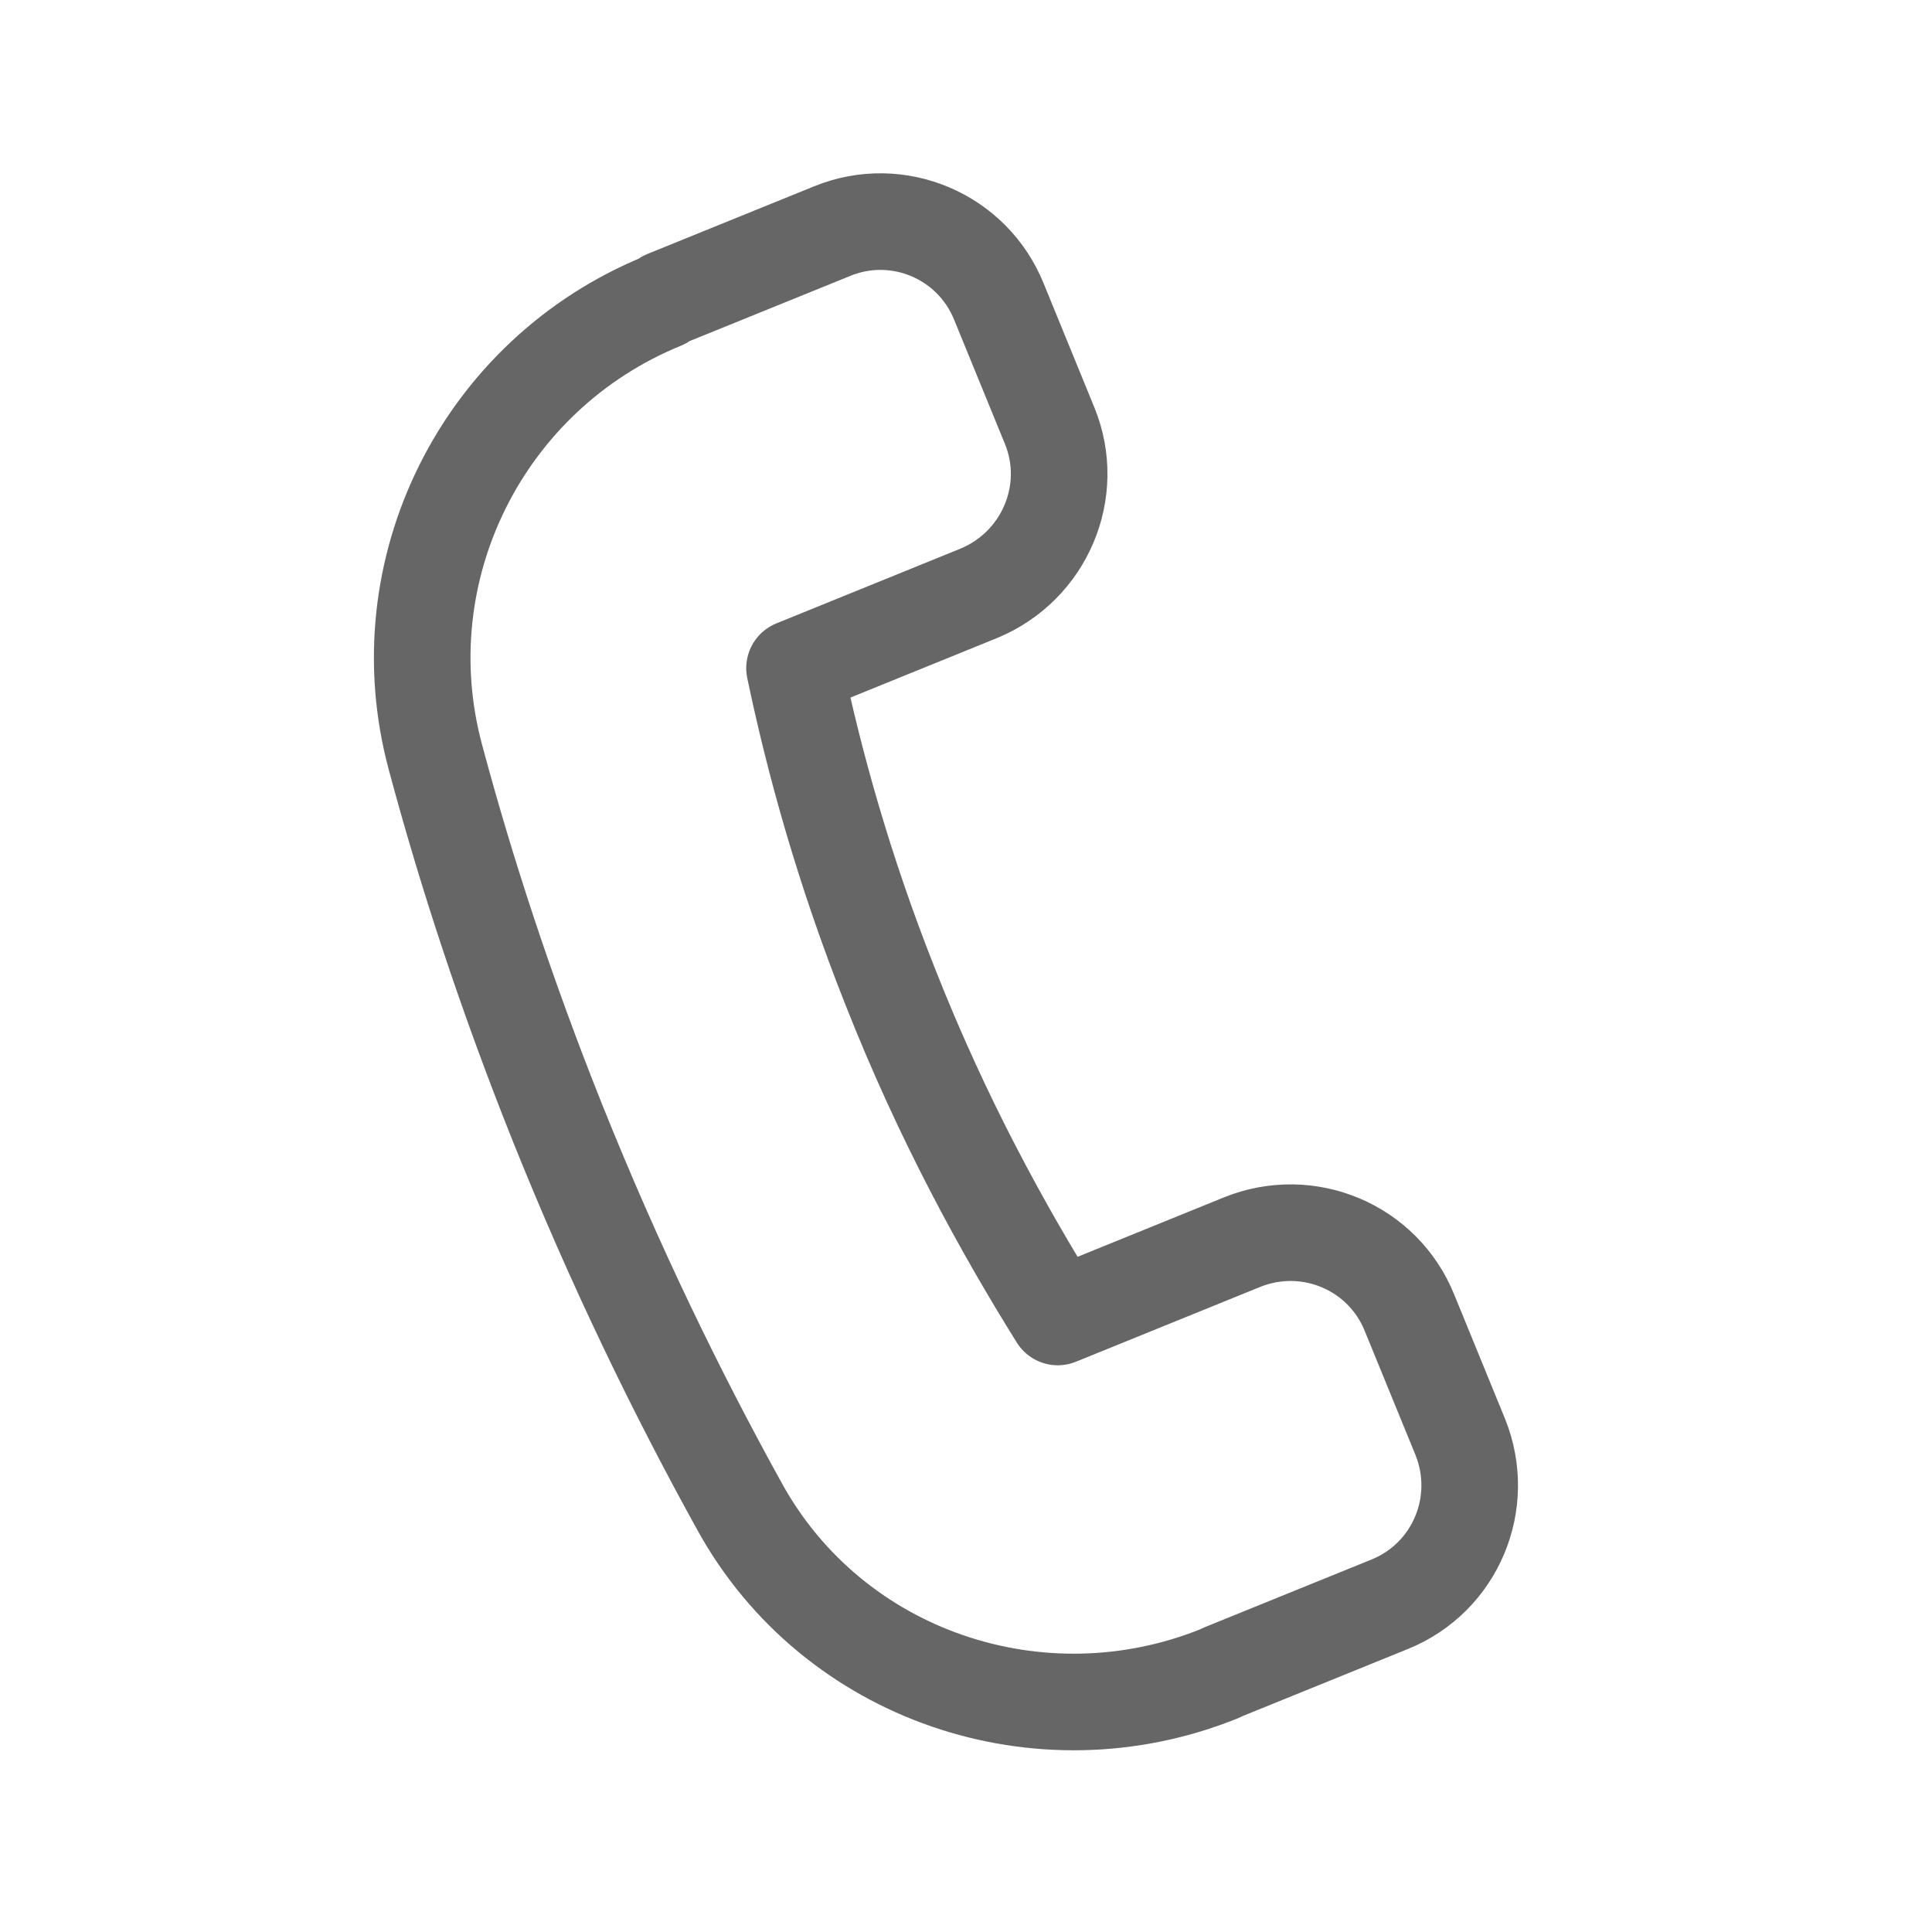 <svg width="24" height="24" viewBox="0 0 24 24" fill="none" xmlns="http://www.w3.org/2000/svg">
<path d="M8.27 3.71L10.34 2.87C11.15 2.54 12.08 2.93 12.41 3.75L13.04 5.29C13.37 6.1 12.98 7.03 12.16 7.37L9.87 8.3C10.11 9.45 10.48 10.8 11.06 12.26C11.71 13.91 12.46 15.27 13.14 16.36L15.43 15.43C16.25 15.1 17.18 15.49 17.51 16.31L18.14 17.85C18.47 18.67 18.08 19.6 17.26 19.93L15.19 20.77L15.15 20.79C12.92 21.69 10.35 20.82 9.19 18.72C8.41 17.31 7.64 15.73 6.93 13.96C6.29 12.36 5.79 10.83 5.41 9.41C4.78 7.08 6 4.65 8.23 3.74L8.27 3.71Z" stroke="#666666" stroke-width="1.2" stroke-miterlimit="10" stroke-linecap="round" stroke-linejoin="round"/>
</svg>
